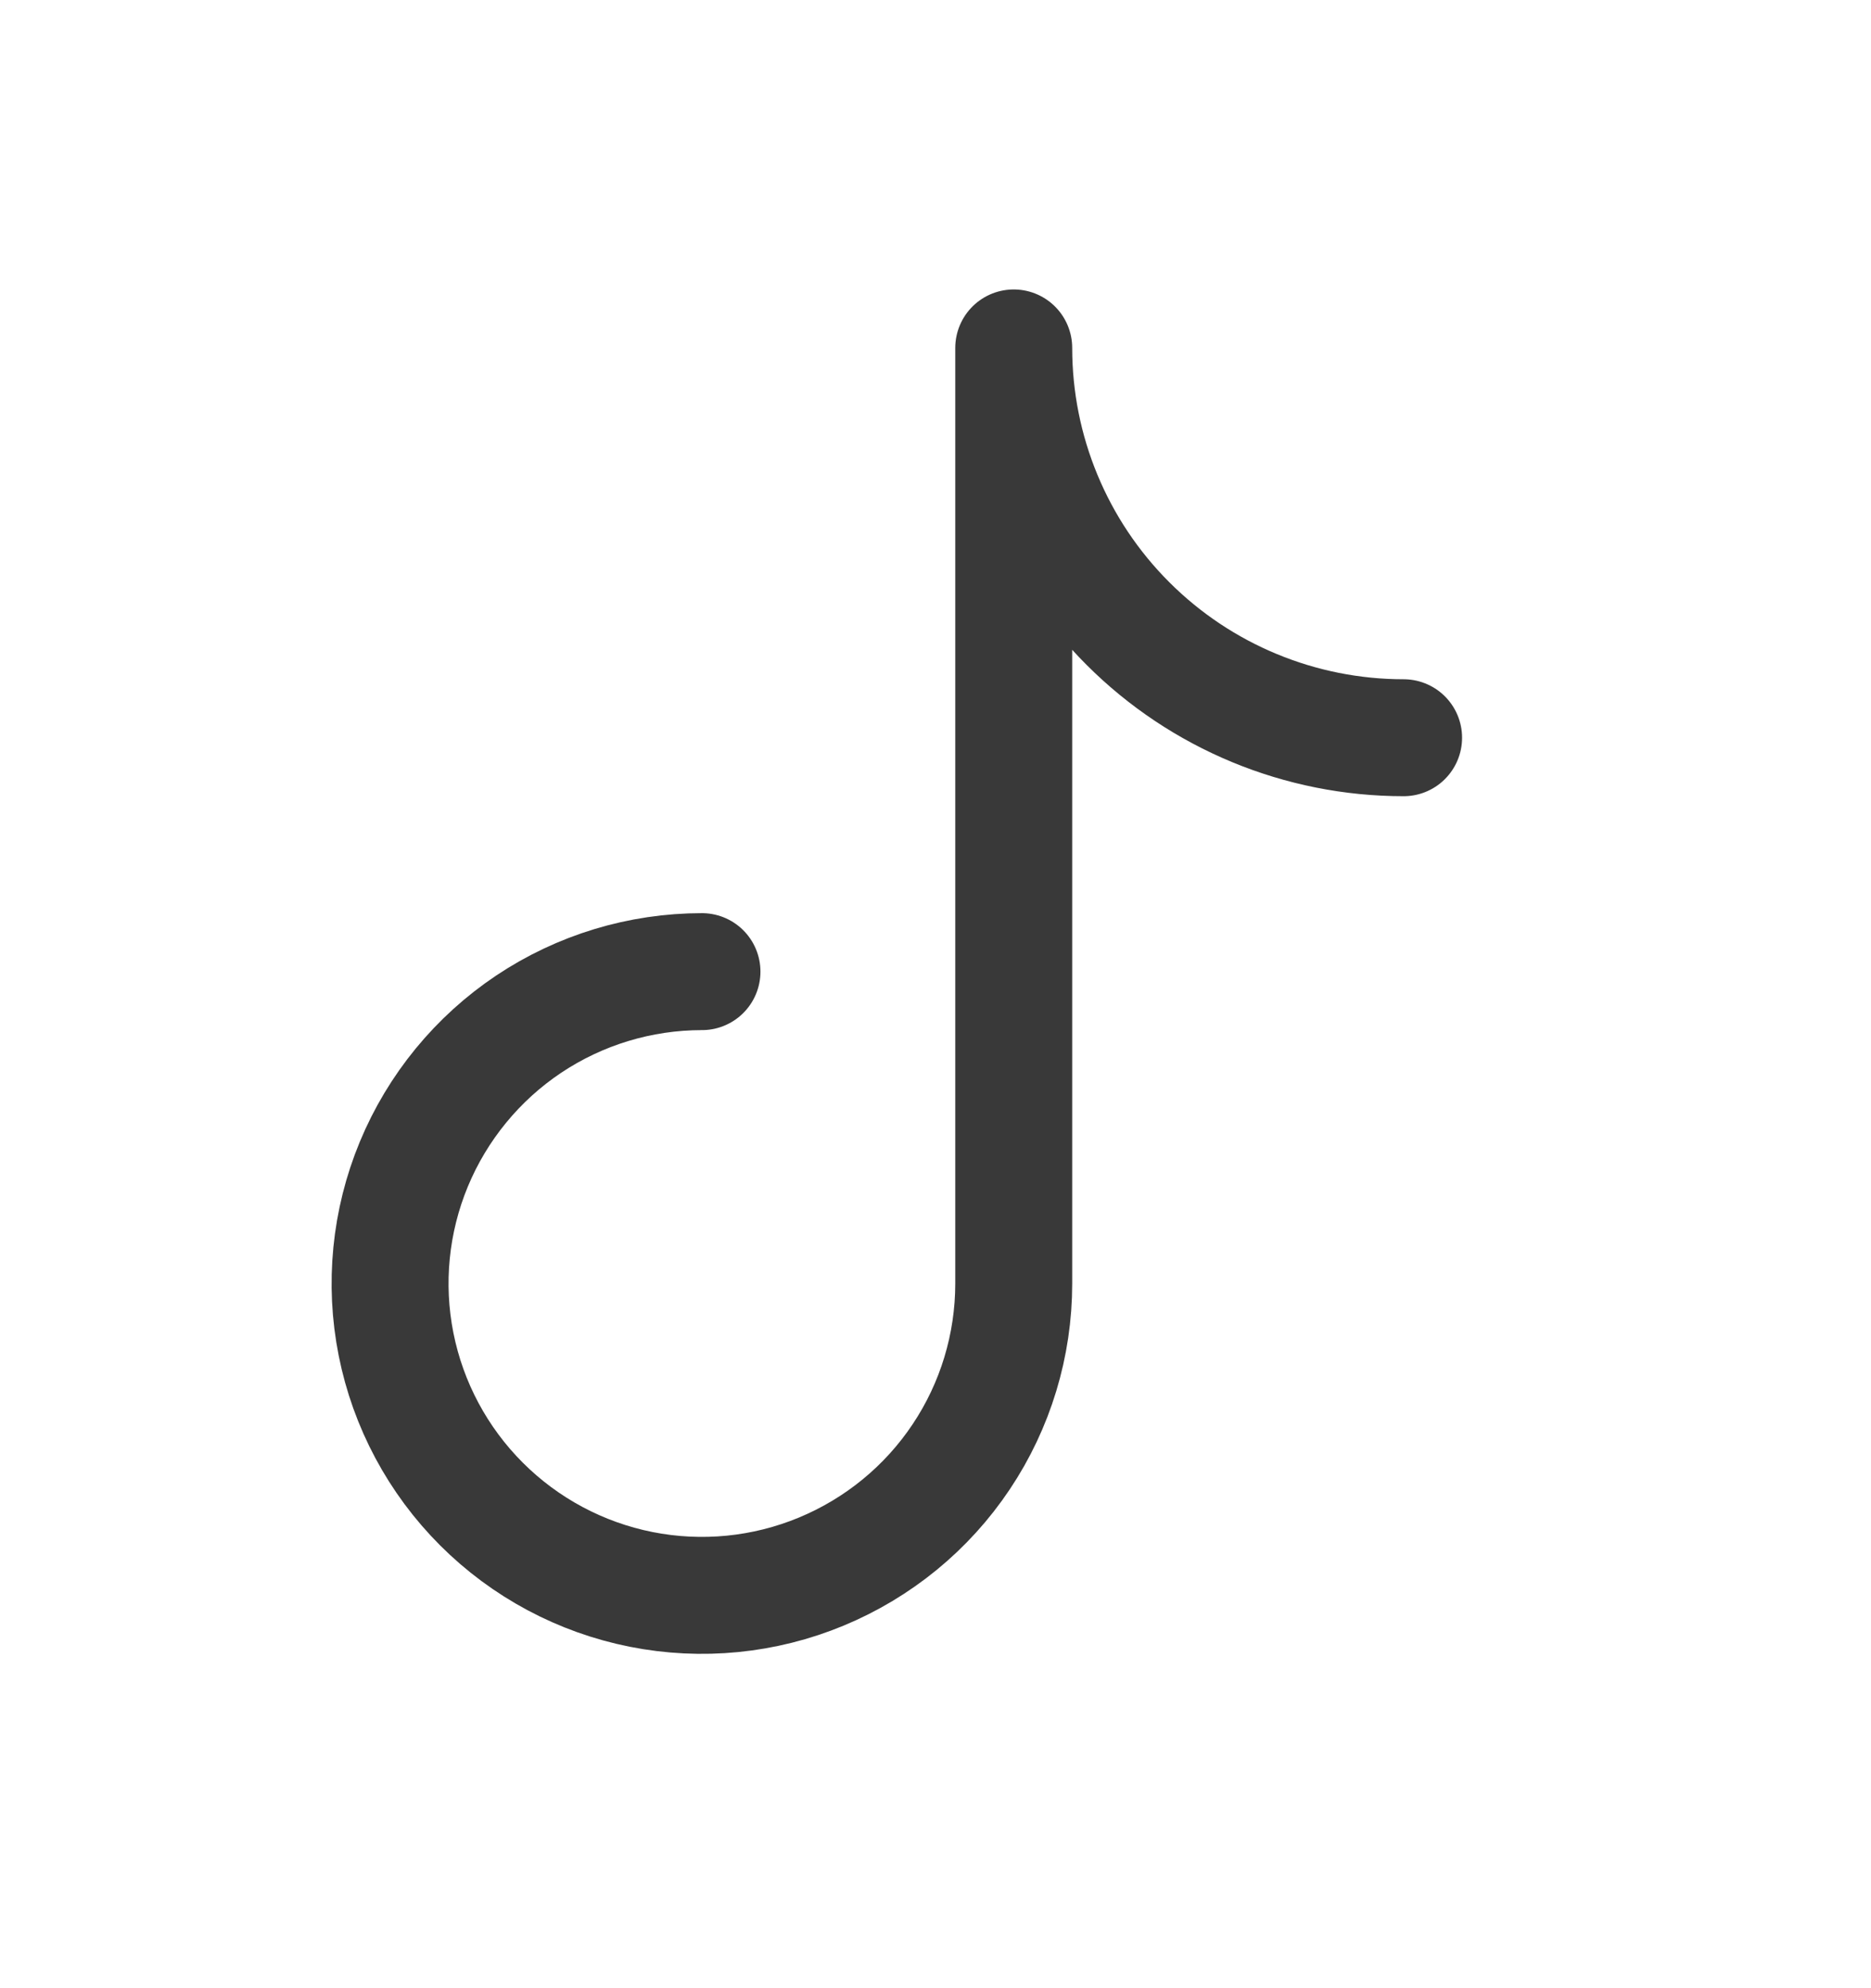 <svg width="16" height="17" viewBox="0 0 16 17" fill="none" xmlns="http://www.w3.org/2000/svg">
<path d="M6.003 8.308C5.475 8.308 4.96 8.464 4.521 8.757C4.083 9.05 3.741 9.467 3.539 9.954C3.337 10.441 3.284 10.978 3.387 11.495C3.49 12.012 3.744 12.487 4.117 12.86C4.49 13.233 4.965 13.487 5.482 13.59C6 13.693 6.536 13.64 7.023 13.438C7.51 13.236 7.927 12.895 8.22 12.456C8.513 12.018 8.669 11.502 8.669 10.975V2.975C8.669 3.859 9.02 4.707 9.646 5.332C10.271 5.957 11.119 6.308 12.003 6.308" stroke="#393939" stroke-linecap="round" stroke-linejoin="round"/>
</svg>
